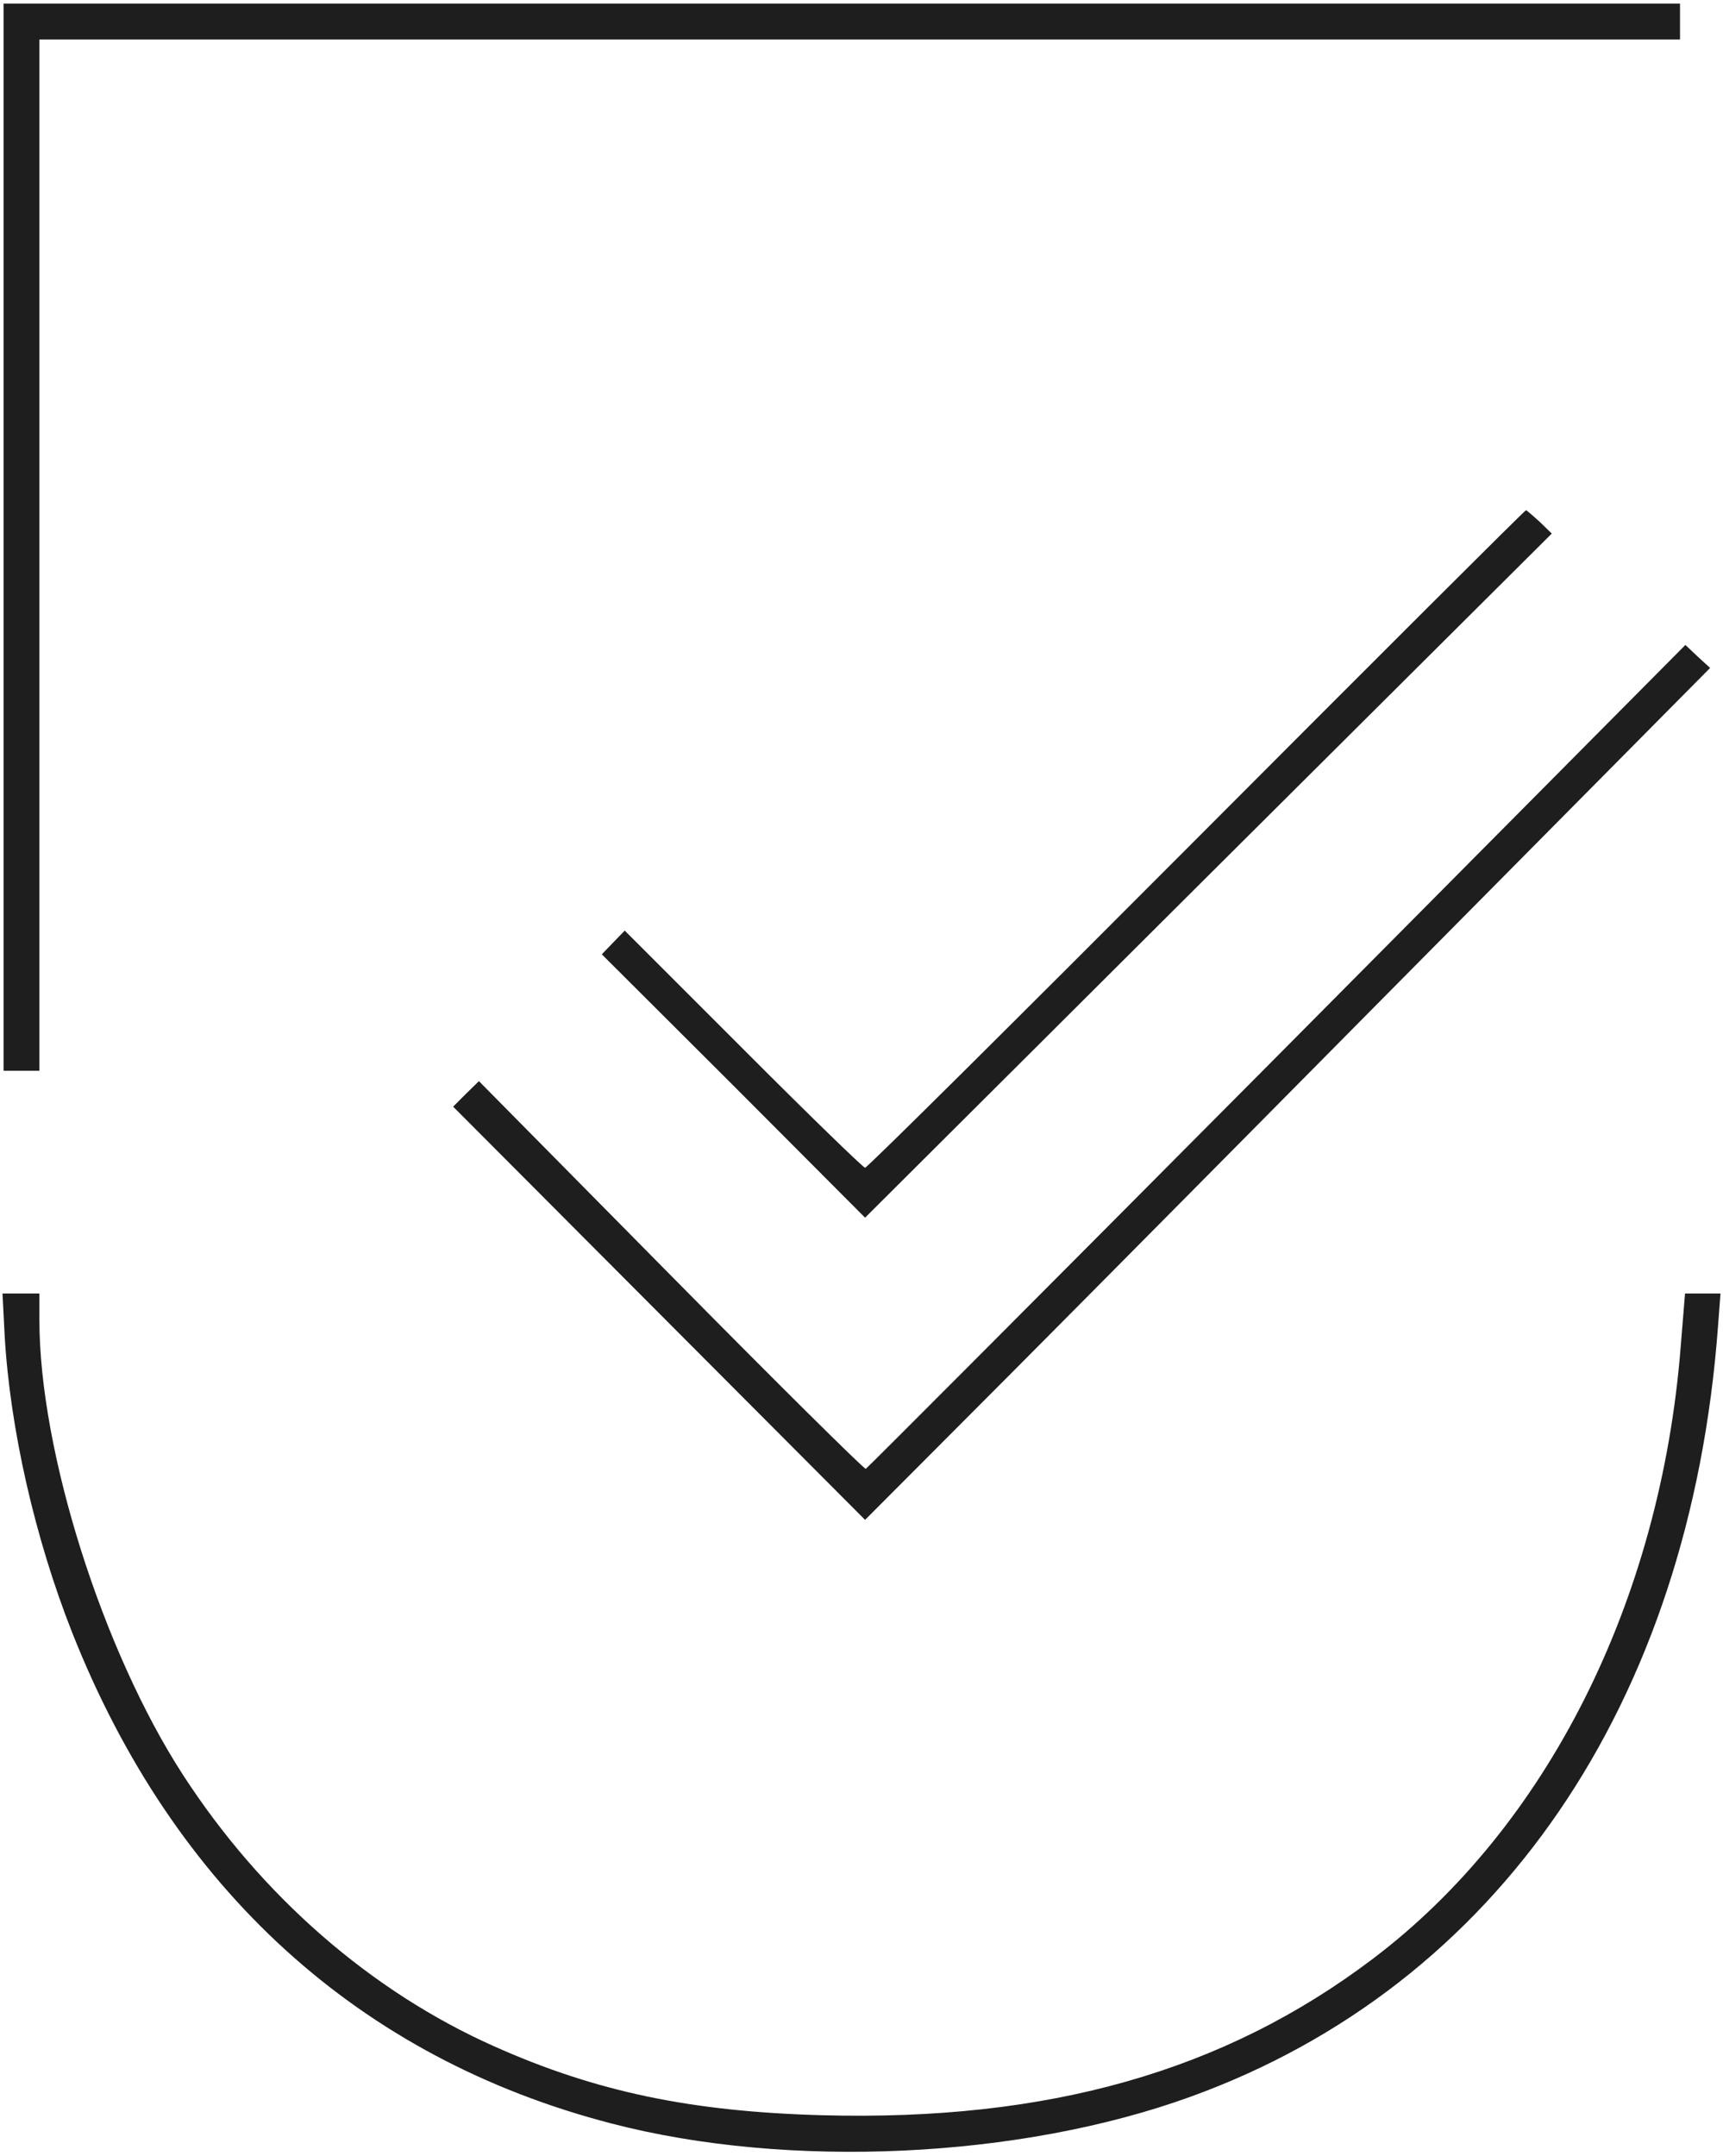 <svg width="355" height="444" viewBox="0 0 355 444" fill="none" xmlns="http://www.w3.org/2000/svg">
<path d="M0.738 110.63V220.52H4.428H8.118V114.33V8.14H177.131H346.143V4.44V0.74H173.441H0.738V110.63Z" fill="#1E1E1E"/>
<path d="M246.507 172.79C209.384 210.012 178.681 240.5 178.238 240.5C177.869 240.5 166.503 229.474 153.144 216.08L128.715 191.66L126.353 194.102L123.992 196.544L151.152 223.628L178.238 250.786L248.943 180.338L319.721 109.89L317.212 107.448C315.81 106.19 314.555 105.08 314.407 105.08C314.186 105.08 283.631 135.568 246.507 172.79Z" fill="#1E1E1E"/>
<path d="M263.113 217.56C216.838 264.106 178.681 302.364 178.386 302.512C178.09 302.66 160.008 284.752 138.236 262.7L98.677 222.666L96.02 225.256L93.363 227.92L135.8 270.47L178.238 313.02L196.542 294.668C206.653 284.604 245.769 245.162 283.557 206.978L352.343 137.566L349.76 135.198L347.251 132.83L263.113 217.56Z" fill="#1E1E1E"/>
<path d="M0.959 275.058C2.067 294.224 7.159 316.72 14.909 336.33C35.869 389.166 74.026 423.872 125.984 437.34C162.37 446.812 210.195 444.592 245.4 431.79C308.503 408.924 348.21 350.908 353.967 273.208L354.483 266.4H350.793H347.177L346.291 277.278C342.158 329.818 318.688 376.364 282.819 403.448C252.19 426.61 215.952 436.896 169.381 435.638C142.443 434.898 122.811 430.828 101.776 421.43C76.388 410.108 53.877 390.498 37.714 365.56C21.108 339.956 8.118 298.886 8.118 271.876V266.4H4.281H0.517L0.959 275.058Z" fill="#1E1E1E"/>
</svg>
